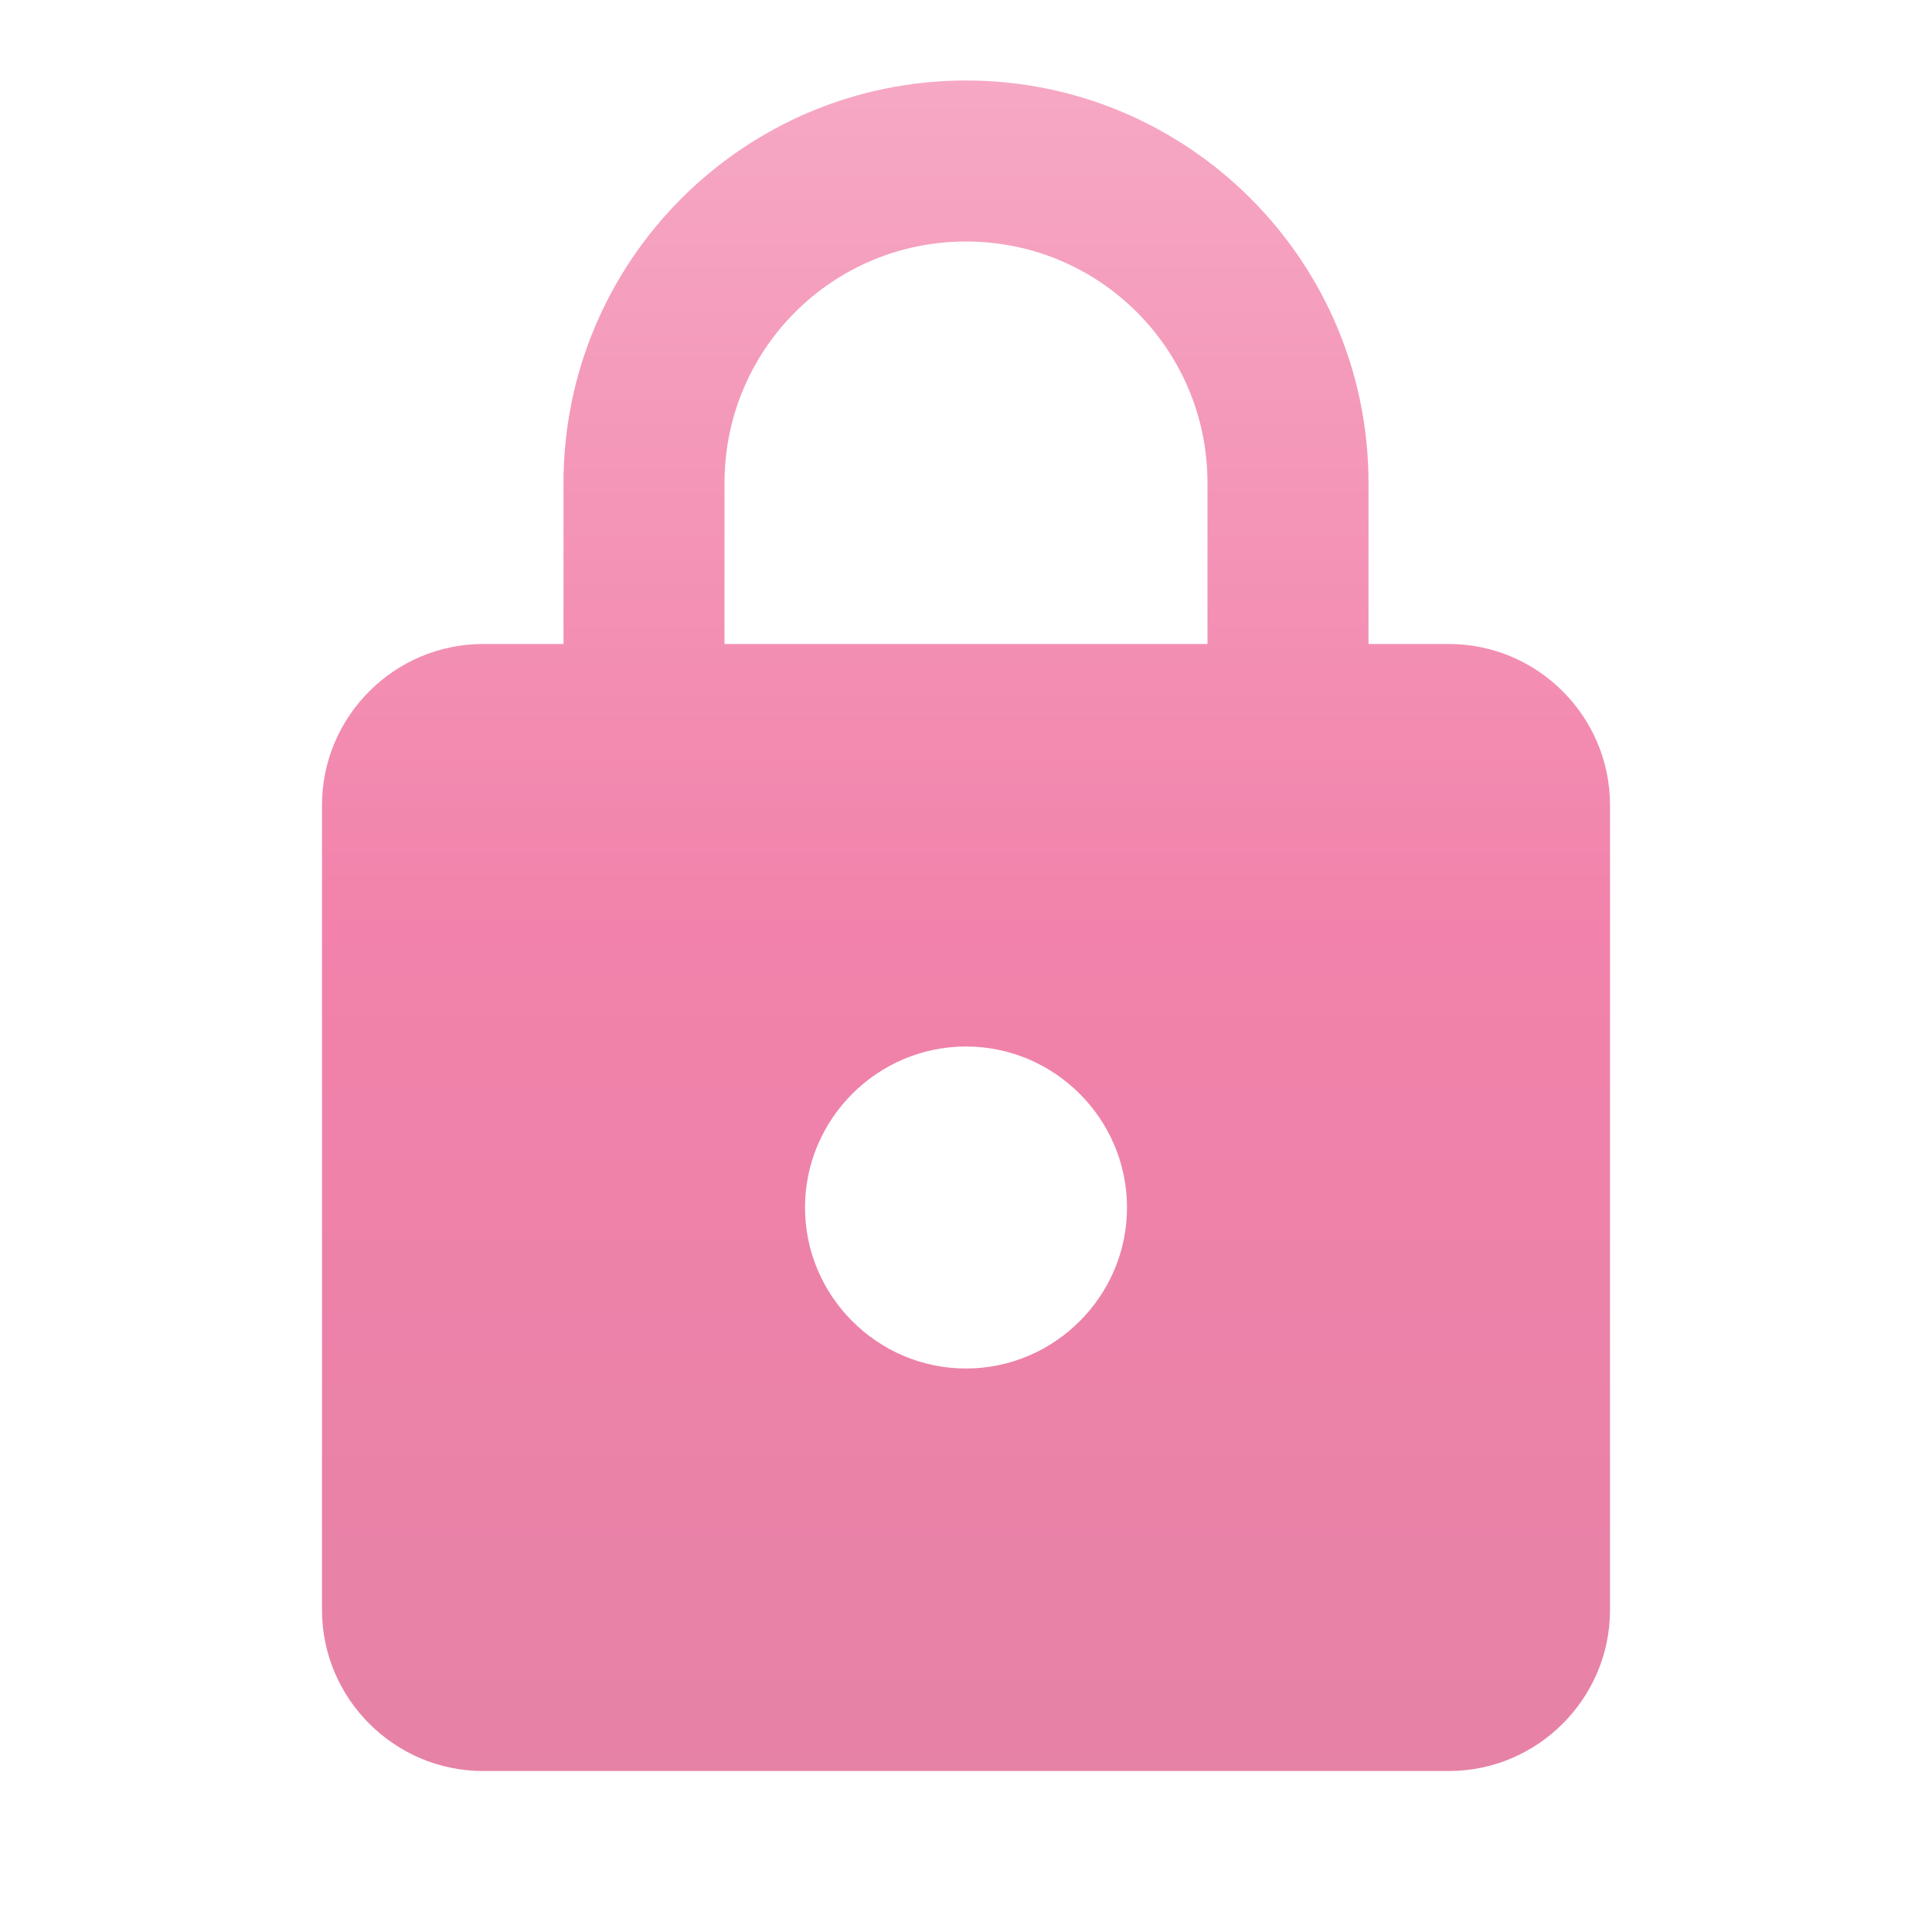 <svg width="200" height="200" viewBox="0 0 200 200" fill="none" xmlns="http://www.w3.org/2000/svg">
<g id="ic:round-lock" opacity="0.5">
<path id="Vector" d="M150 66.667H141.667V50C141.667 27 123 8.333 100 8.333C77 8.333 58.334 27 58.334 50V66.667H50C40.834 66.667 33.334 74.167 33.334 83.333V166.667C33.334 175.833 40.834 183.333 50 183.333H150C159.167 183.333 166.667 175.833 166.667 166.667V83.333C166.667 74.167 159.167 66.667 150 66.667ZM100 141.667C90.834 141.667 83.334 134.167 83.334 125C83.334 115.833 90.834 108.333 100 108.333C109.167 108.333 116.667 115.833 116.667 125C116.667 134.167 109.167 141.667 100 141.667ZM75 66.667V50C75 36.167 86.167 25 100 25C113.833 25 125 36.167 125 50V66.667H75Z" fill="url(#paint0_linear_482_76909)"/>
</g>
<defs>
<linearGradient id="paint0_linear_482_76909" x1="100" y1="8.333" x2="100" y2="183.333" gradientUnits="userSpaceOnUse">
<stop stop-color="#ED5189"/>
<stop offset="0.5" stop-color="#E50657"/>
<stop offset="1" stop-color="#CE054E"/>
</linearGradient>
</defs>
</svg>
